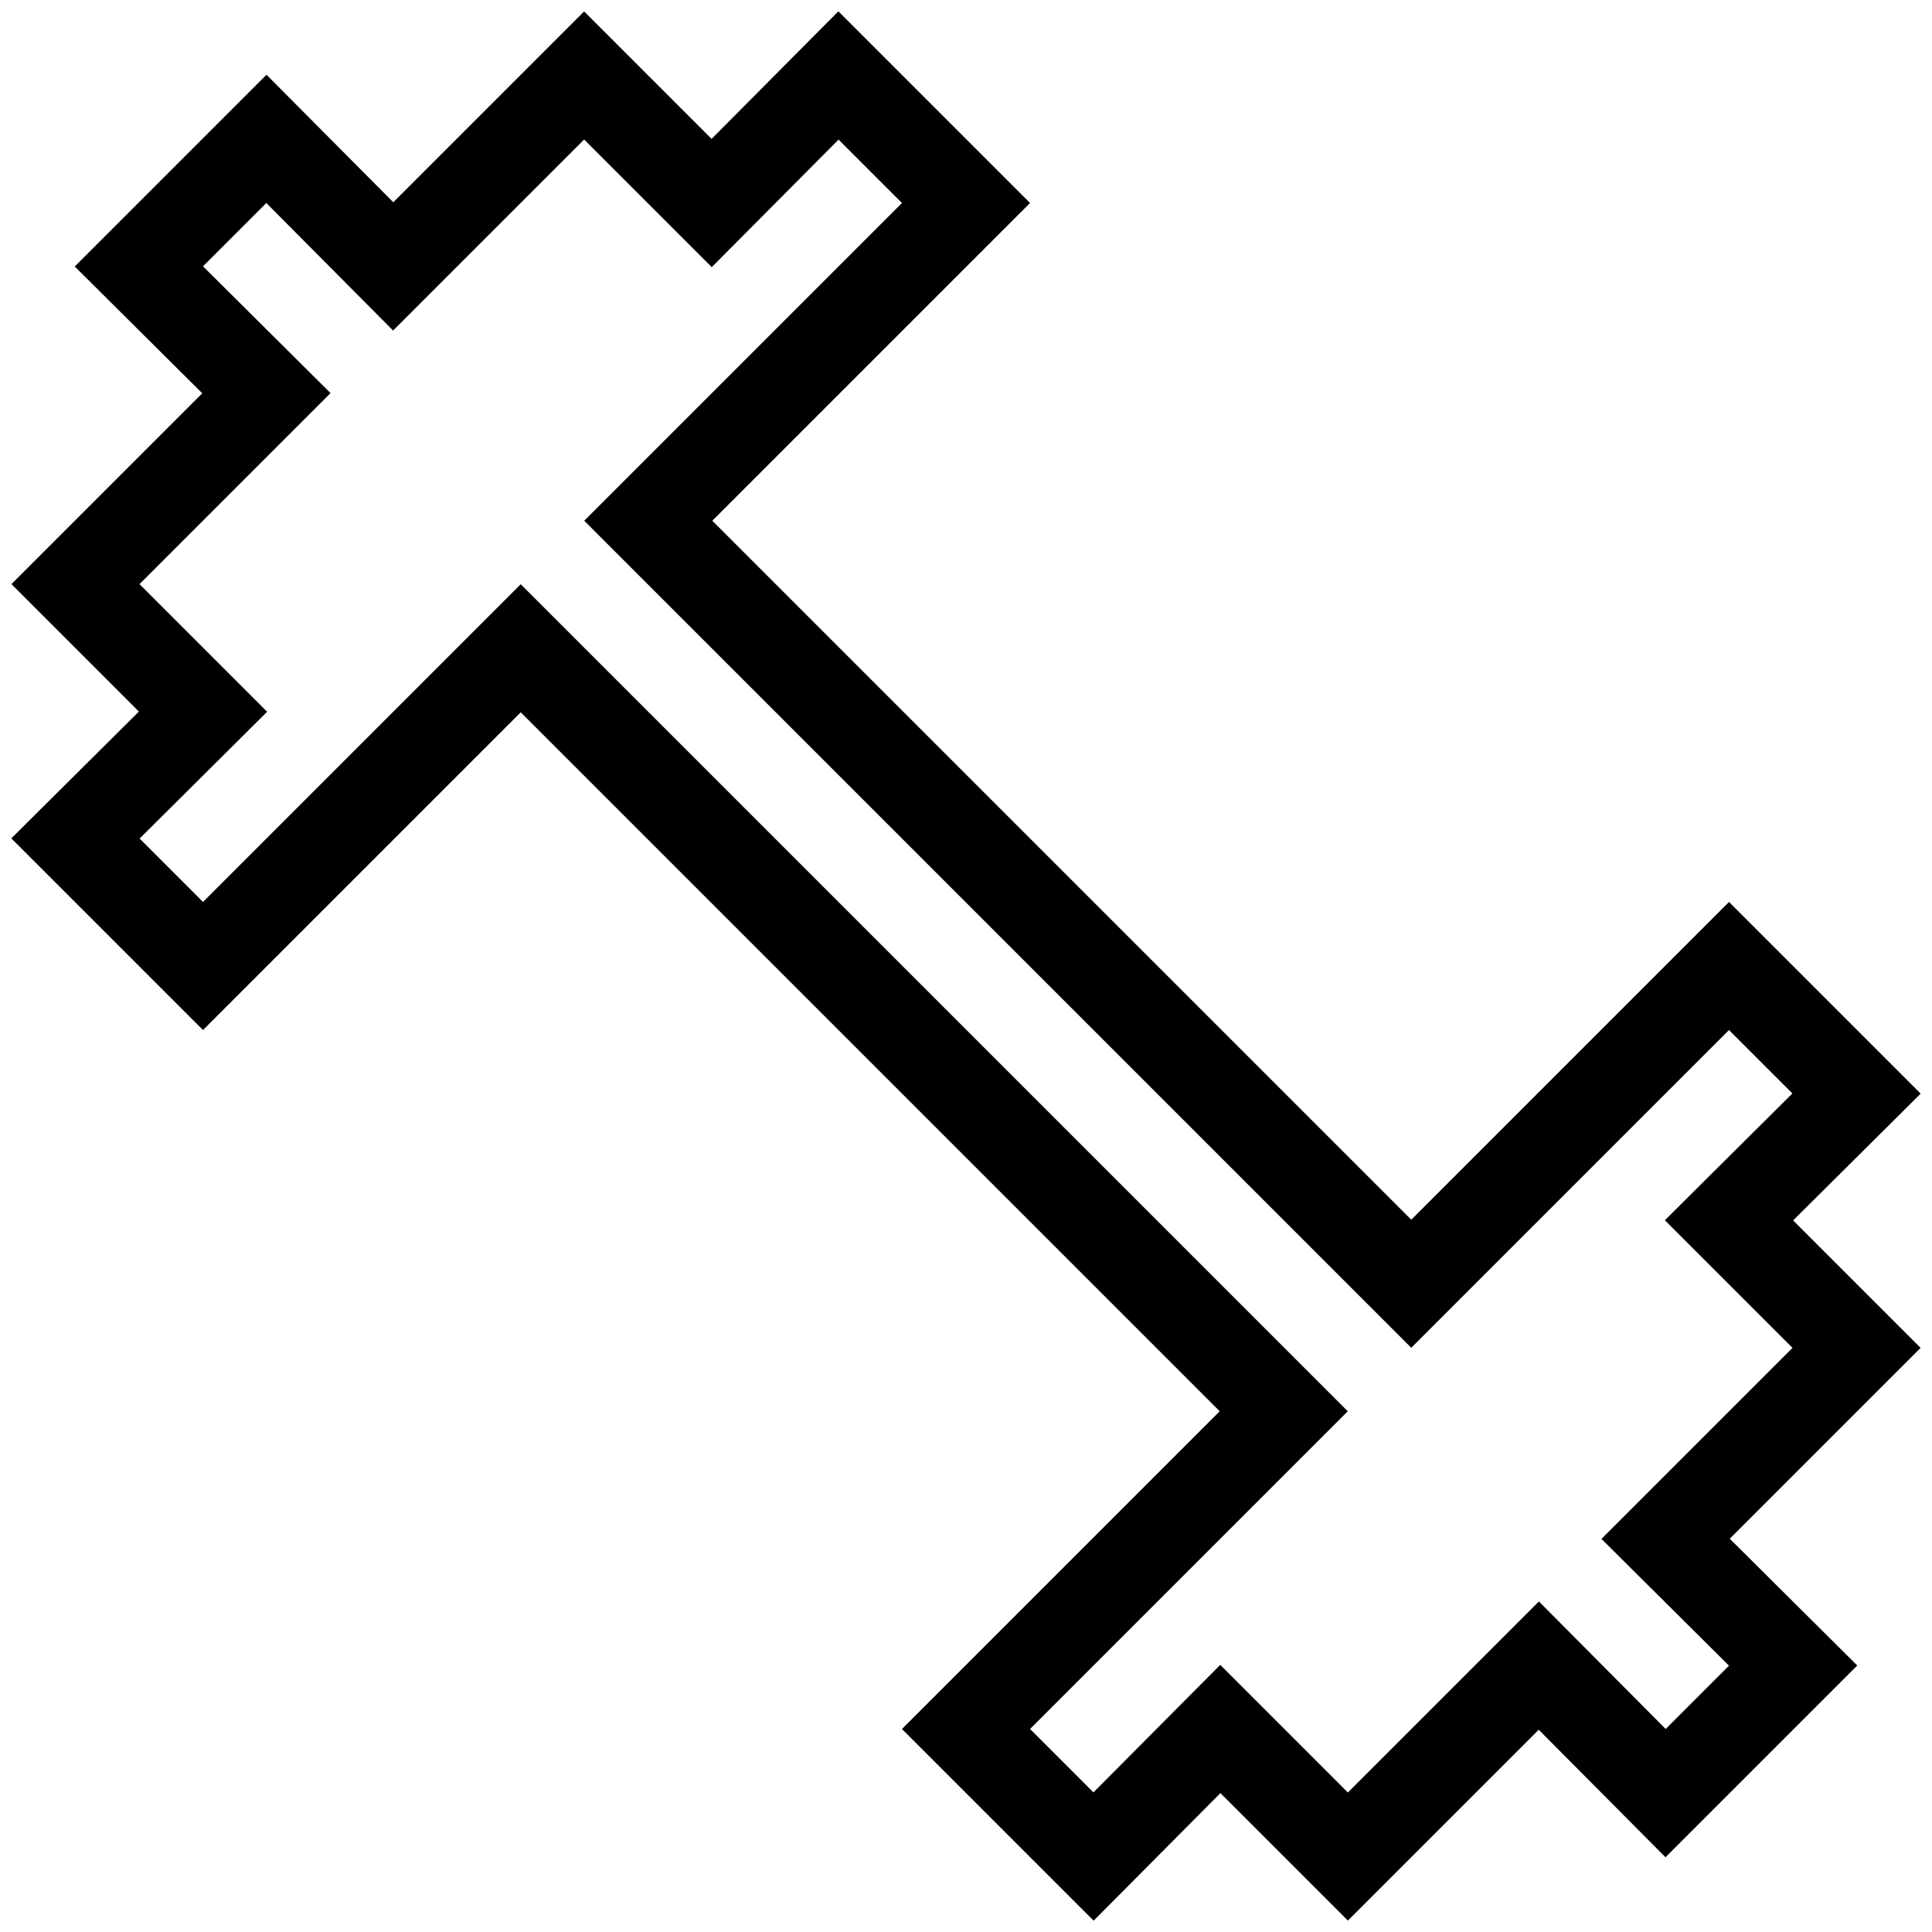 <?xml version="1.0" encoding="utf-8"?>
<!-- Svg Vector Icons : http://www.onlinewebfonts.com/icon -->
<!DOCTYPE svg PUBLIC "-//W3C//DTD SVG 1.1//EN" "http://www.w3.org/Graphics/SVG/1.1/DTD/svg11.dtd">
<svg version="1.1" xmlns="http://www.w3.org/2000/svg" xmlns:xlink="http://www.w3.org/1999/xlink" x="0px" y="0px" viewBox="0 0 256 256" enable-background="new 0 0 256 256" xml:space="preserve">
<g> <path stroke-width="12" fill-opacity="0" stroke="#000000"  d="M229.1,161.7l16.9-16.8L229.1,128L187,170.1L85.9,69L128,26.9L111.1,10L94.3,26.9L77.4,10L52.1,35.3 L35.3,18.4L18.4,35.3l16.9,16.8L10,77.4l16.9,16.9L10,111.1L26.9,128L69,85.9L170.1,187L128,229.1l16.9,16.9l16.8-16.9l16.9,16.9 l25.3-25.3l16.8,16.9l16.9-16.9l-16.9-16.8l25.3-25.3L229.1,161.7z"/></g>
</svg>